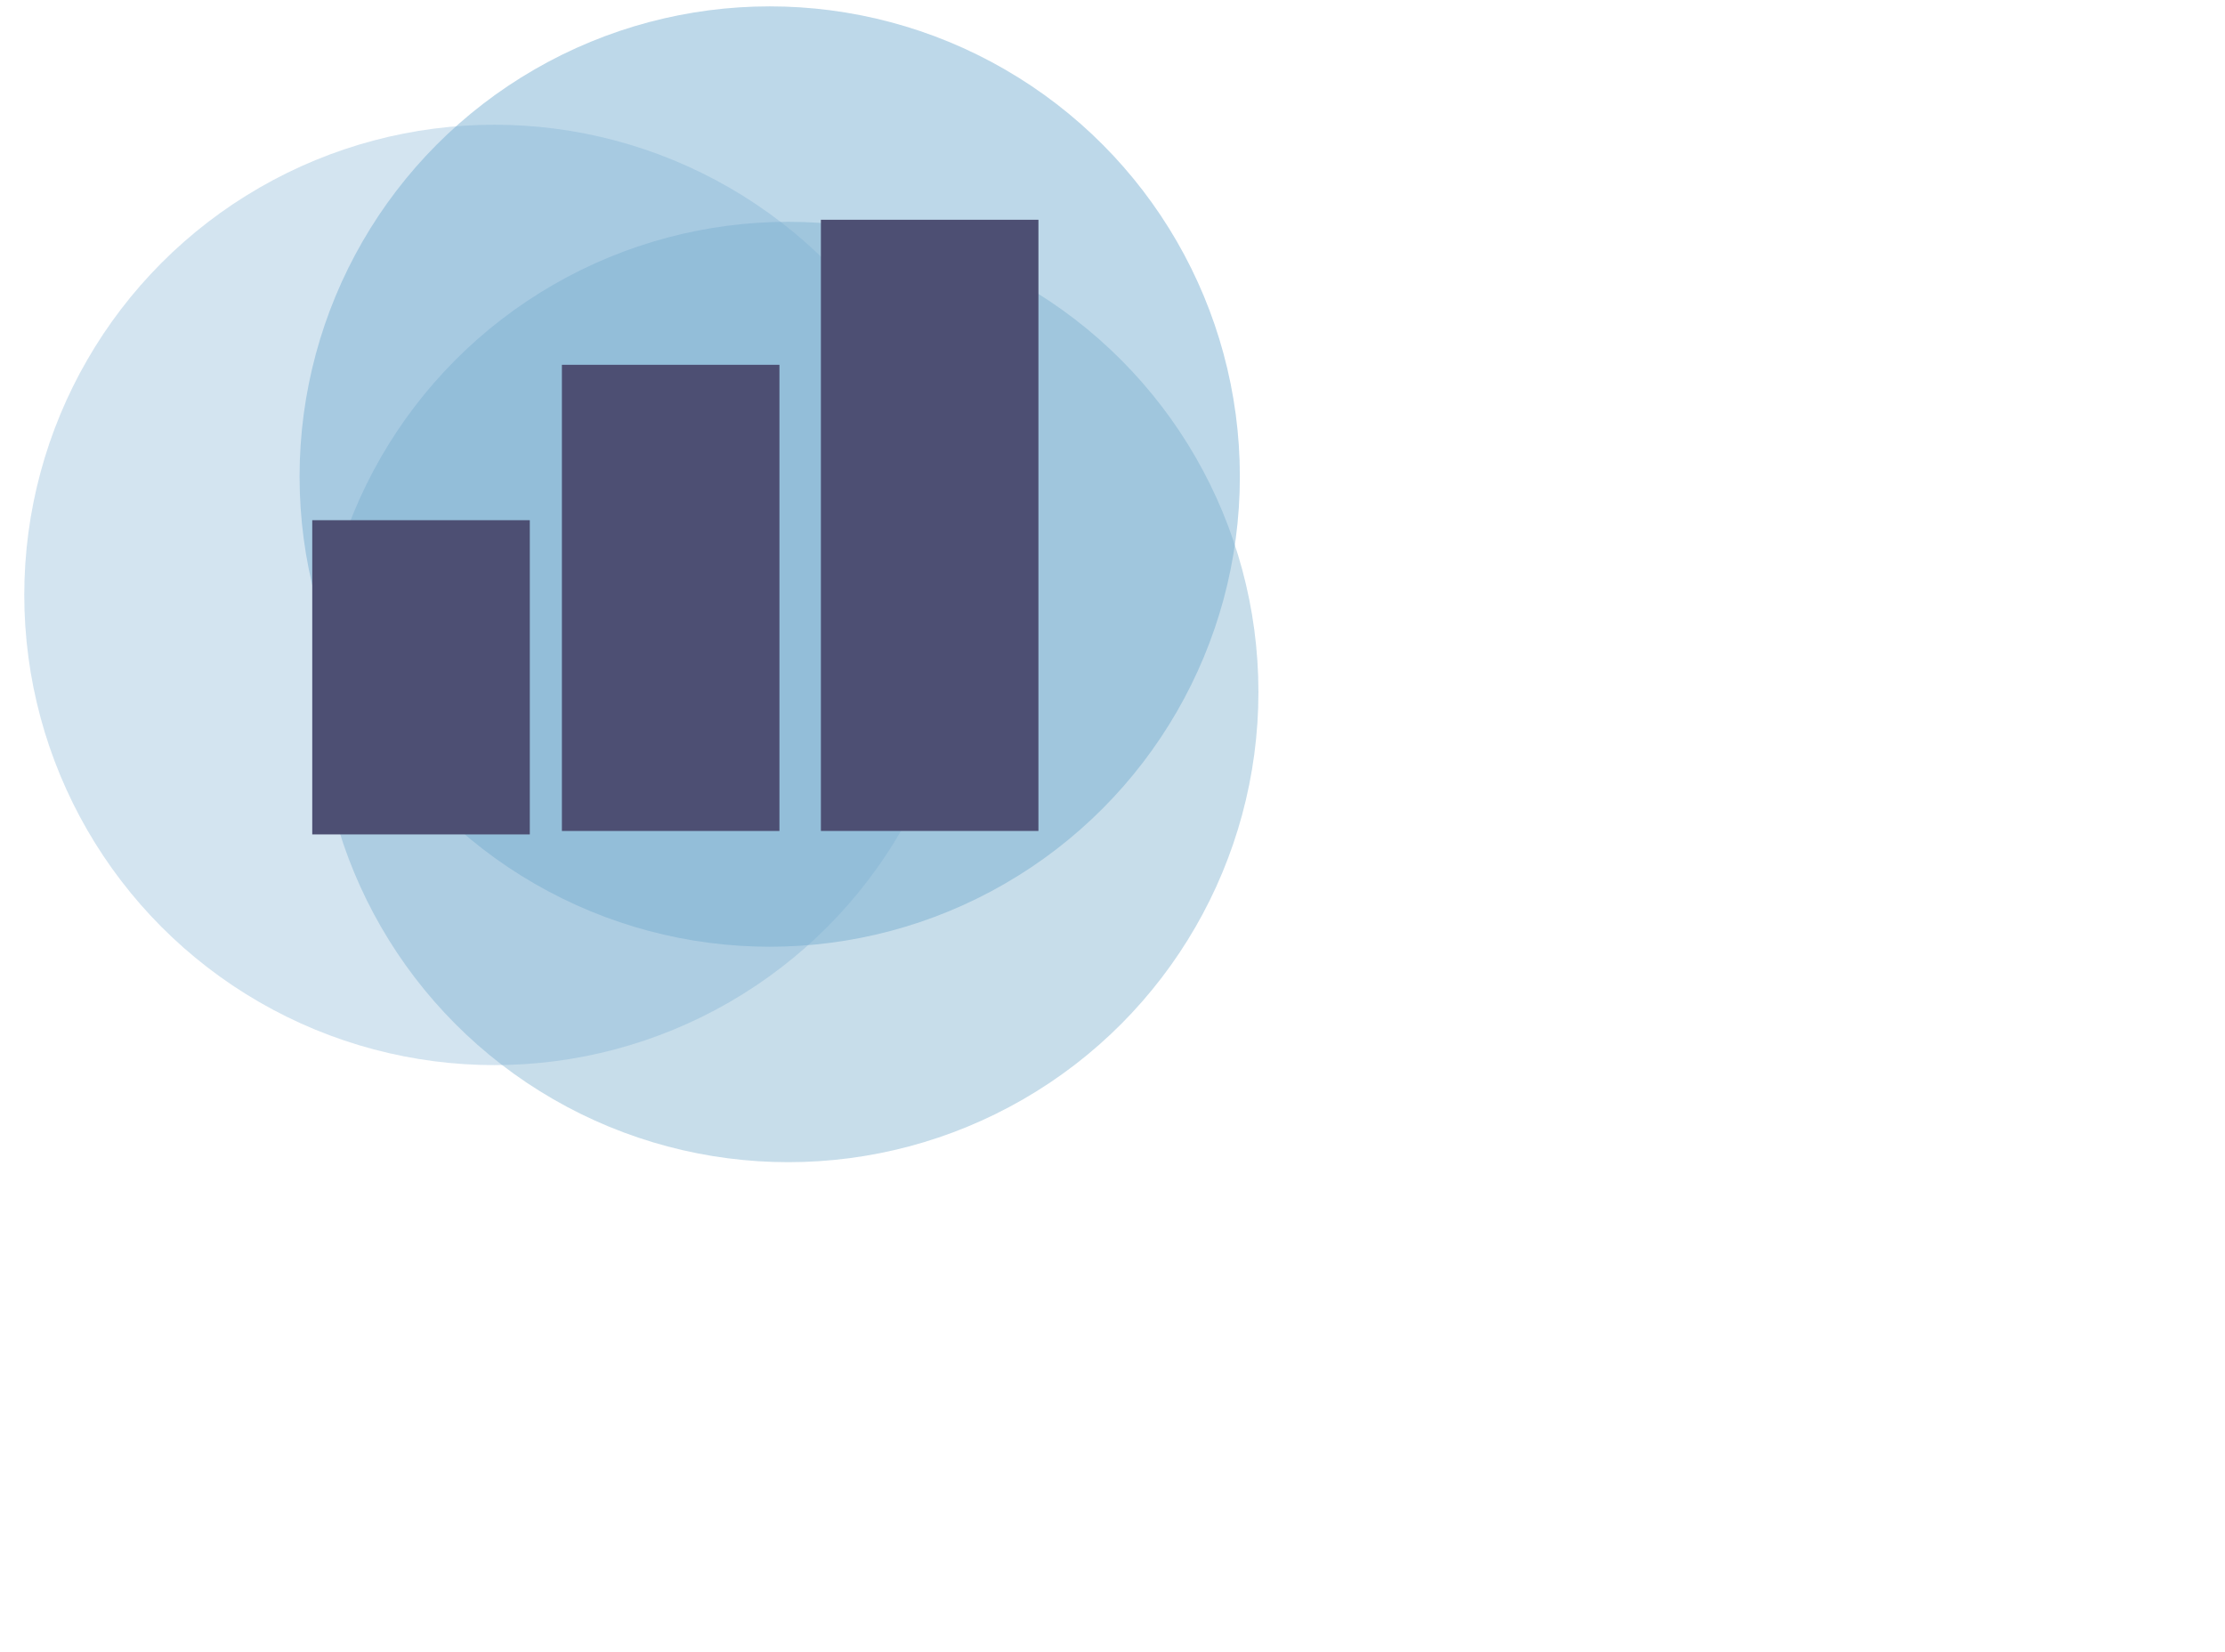 <?xml version="1.0" encoding="UTF-8"?>
<svg xmlns="http://www.w3.org/2000/svg" xmlns:xlink="http://www.w3.org/1999/xlink" xmlns:a="http://ns.adobe.com/AdobeSVGViewerExtensions/3.0/" version="1.1" x="0px" y="0px" width="291px" height="216px" viewBox="-3.175 -0.833 291 216" xml:space="preserve">
<defs>
</defs>
<circle opacity="0.44" fill="#69A6CC" cx="97.494" cy="61.488" r="61.488"></circle>
<circle opacity="0.41" fill="#76ABCC" cx="99.922" cy="89.662" r="61.488"></circle>
<circle opacity="0.33" fill="#79AFD1" cx="61.488" cy="76.968" r="61.488"></circle>
<rect x="37.663" y="67.196" fill="#4D4F73" width="28.453" height="41.09"></rect>
<rect x="70.314" y="46.874" fill="#4D4F73" width="28.452" height="60.961"></rect>
<rect x="104.187" y="27.906" fill="#4D4F73" width="28.451" height="79.927"></rect>
</svg>
